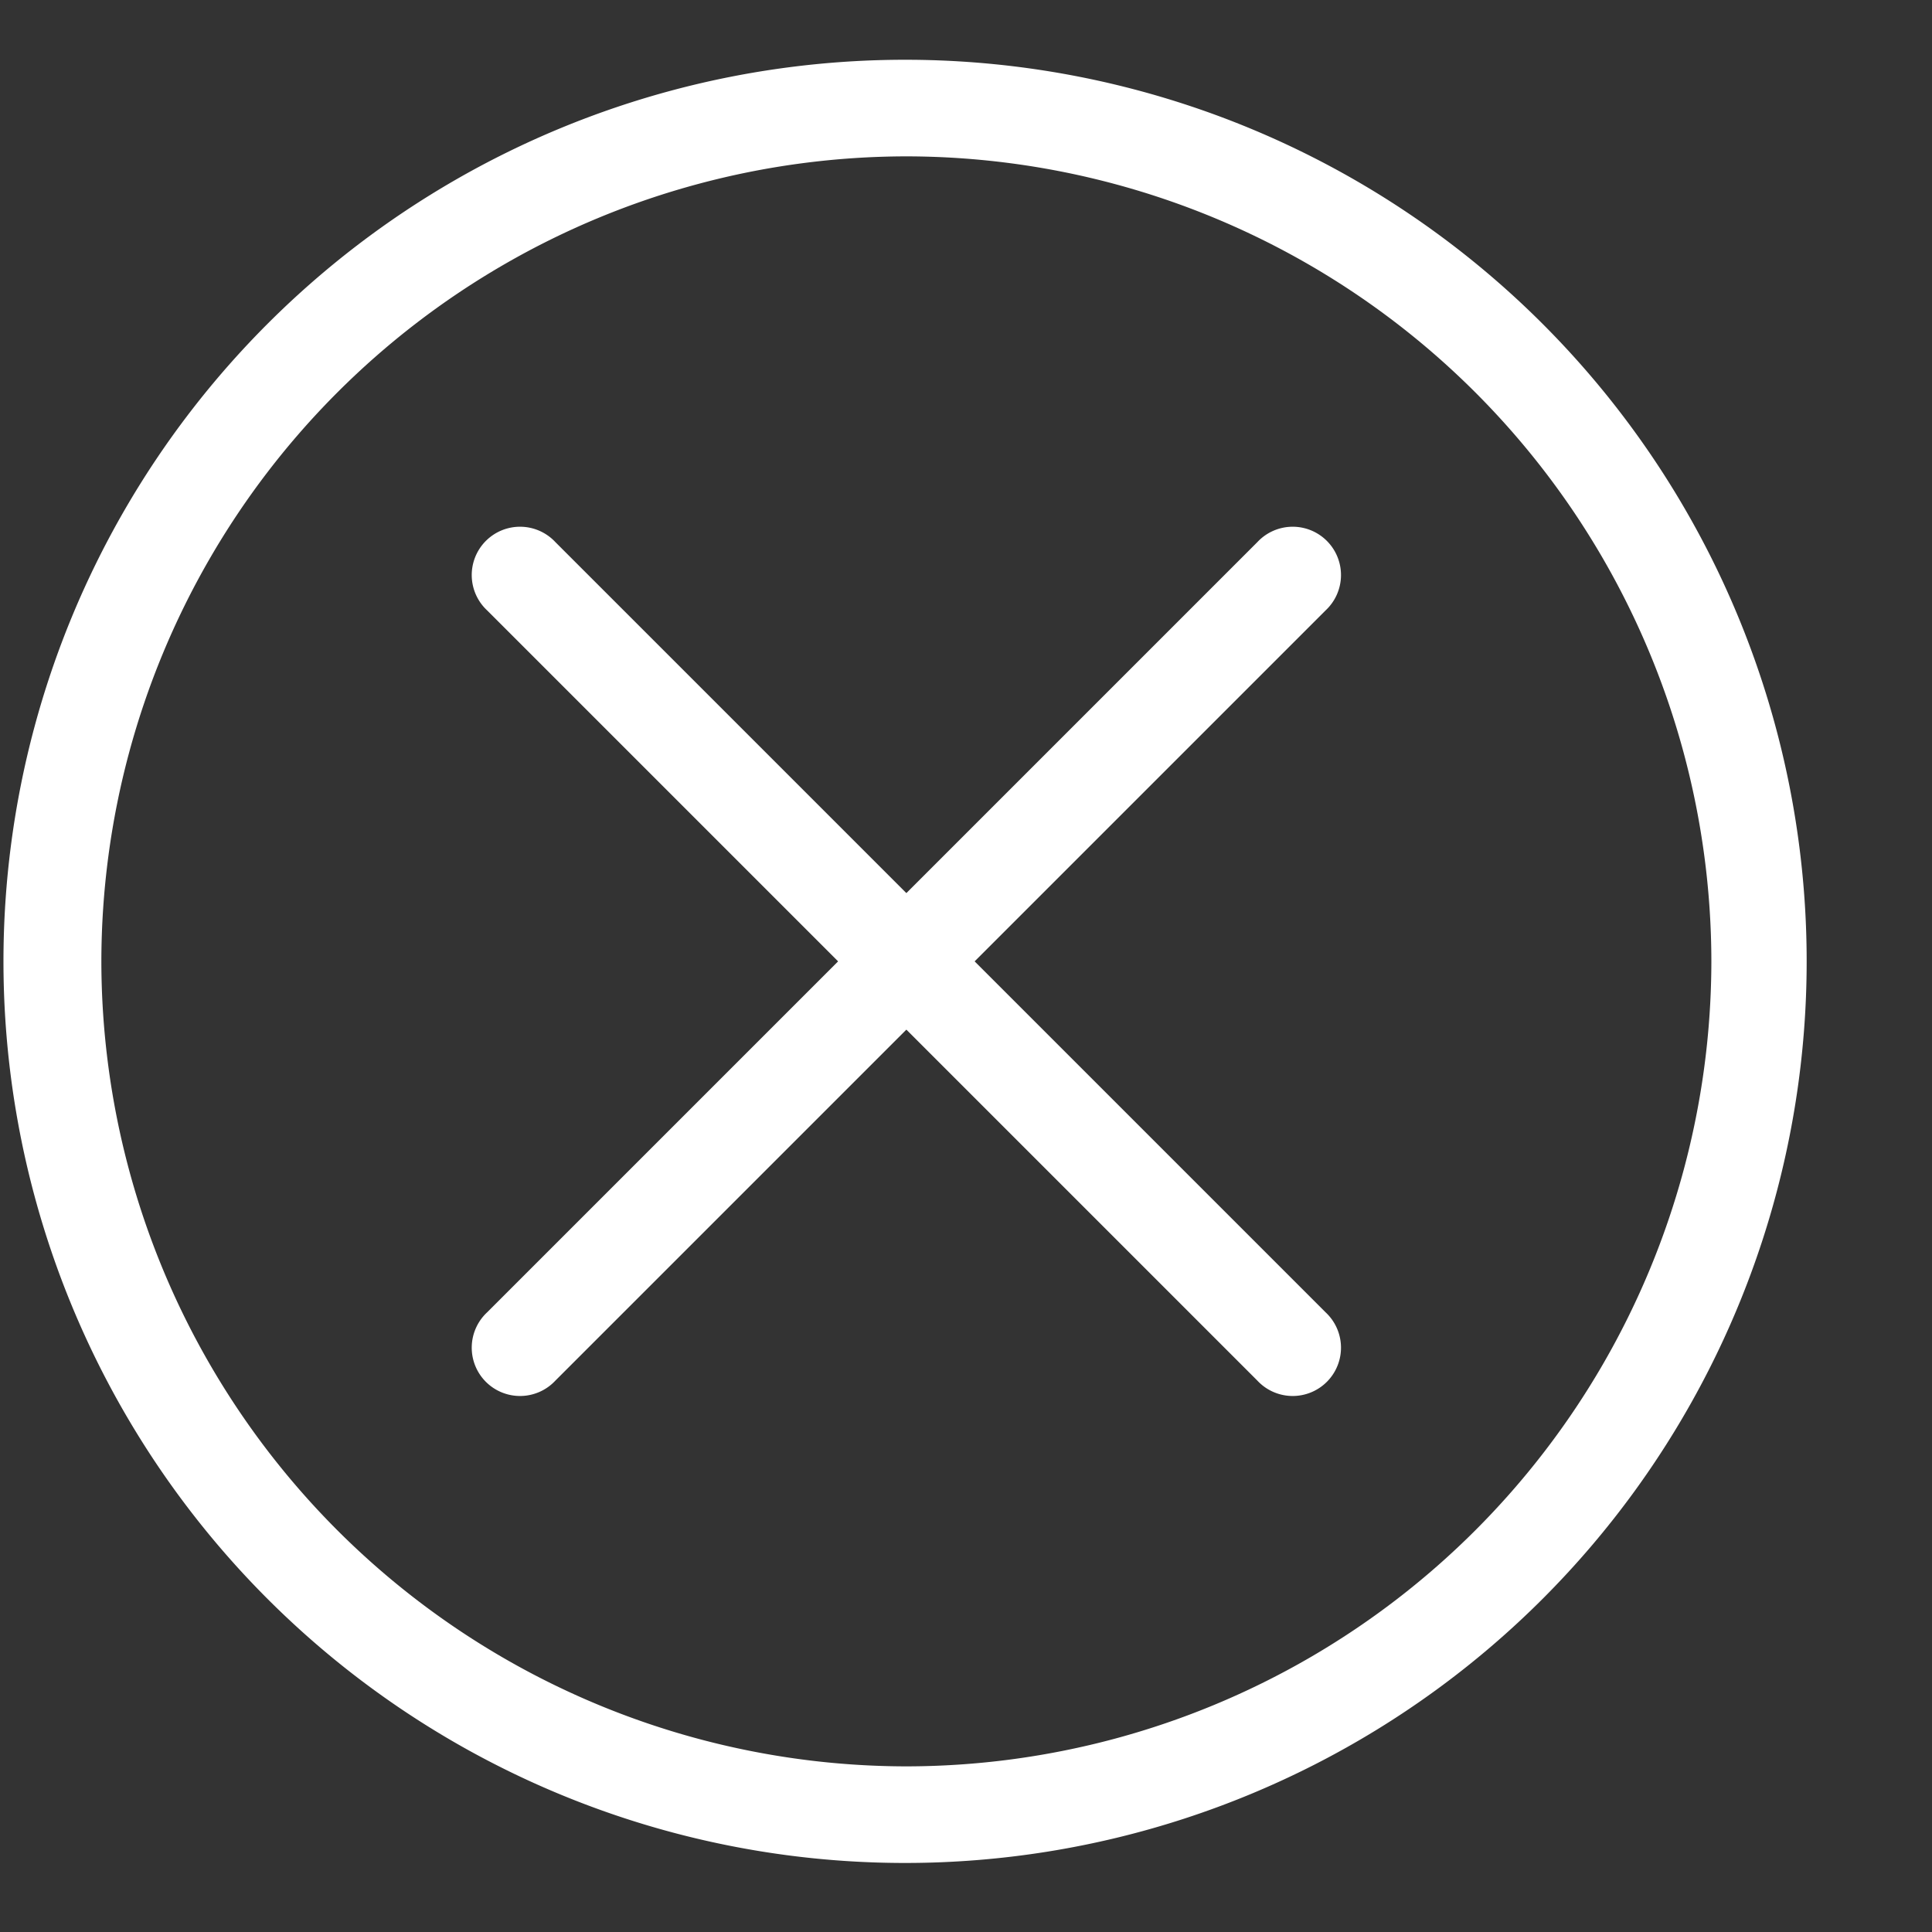 <svg class="svg-icon" style="width: 1em; height: 1em;vertical-align: middle;fill: currentColor;overflow: hidden;" viewBox="0 0 1024 1024" version="1.1" xmlns="http://www.w3.org/2000/svg">
<rect x="0" y="0" width="1024" height="1024" fill="#333333" stroke="none"/>
<path d="M480.393 31.676a477.867 477.867 0 1 0 0 955.733 477.867 477.867 0 0 0 0-955.733m0 51.2a427.145 427.145 0 0 1 426.667 426.667 427.145 427.145 0 0 1-426.667 426.667 427.145 427.145 0 0 1-426.667-426.667 427.145 427.145 0 0 1 426.667-426.667" fill="white" /><path d="M258.185 323.516a25.6 25.6 0 1 1 36.181-36.181l408.235 408.235a25.6 25.6 0 1 1-36.181 36.181l-408.235-408.235z" fill="white" /><path d="M294.366 731.75a25.6 25.6 0 1 1-36.181-36.181l408.235-408.235a25.6 25.6 0 1 1 36.181 36.181l-408.235 408.235z" fill="white" /></svg>